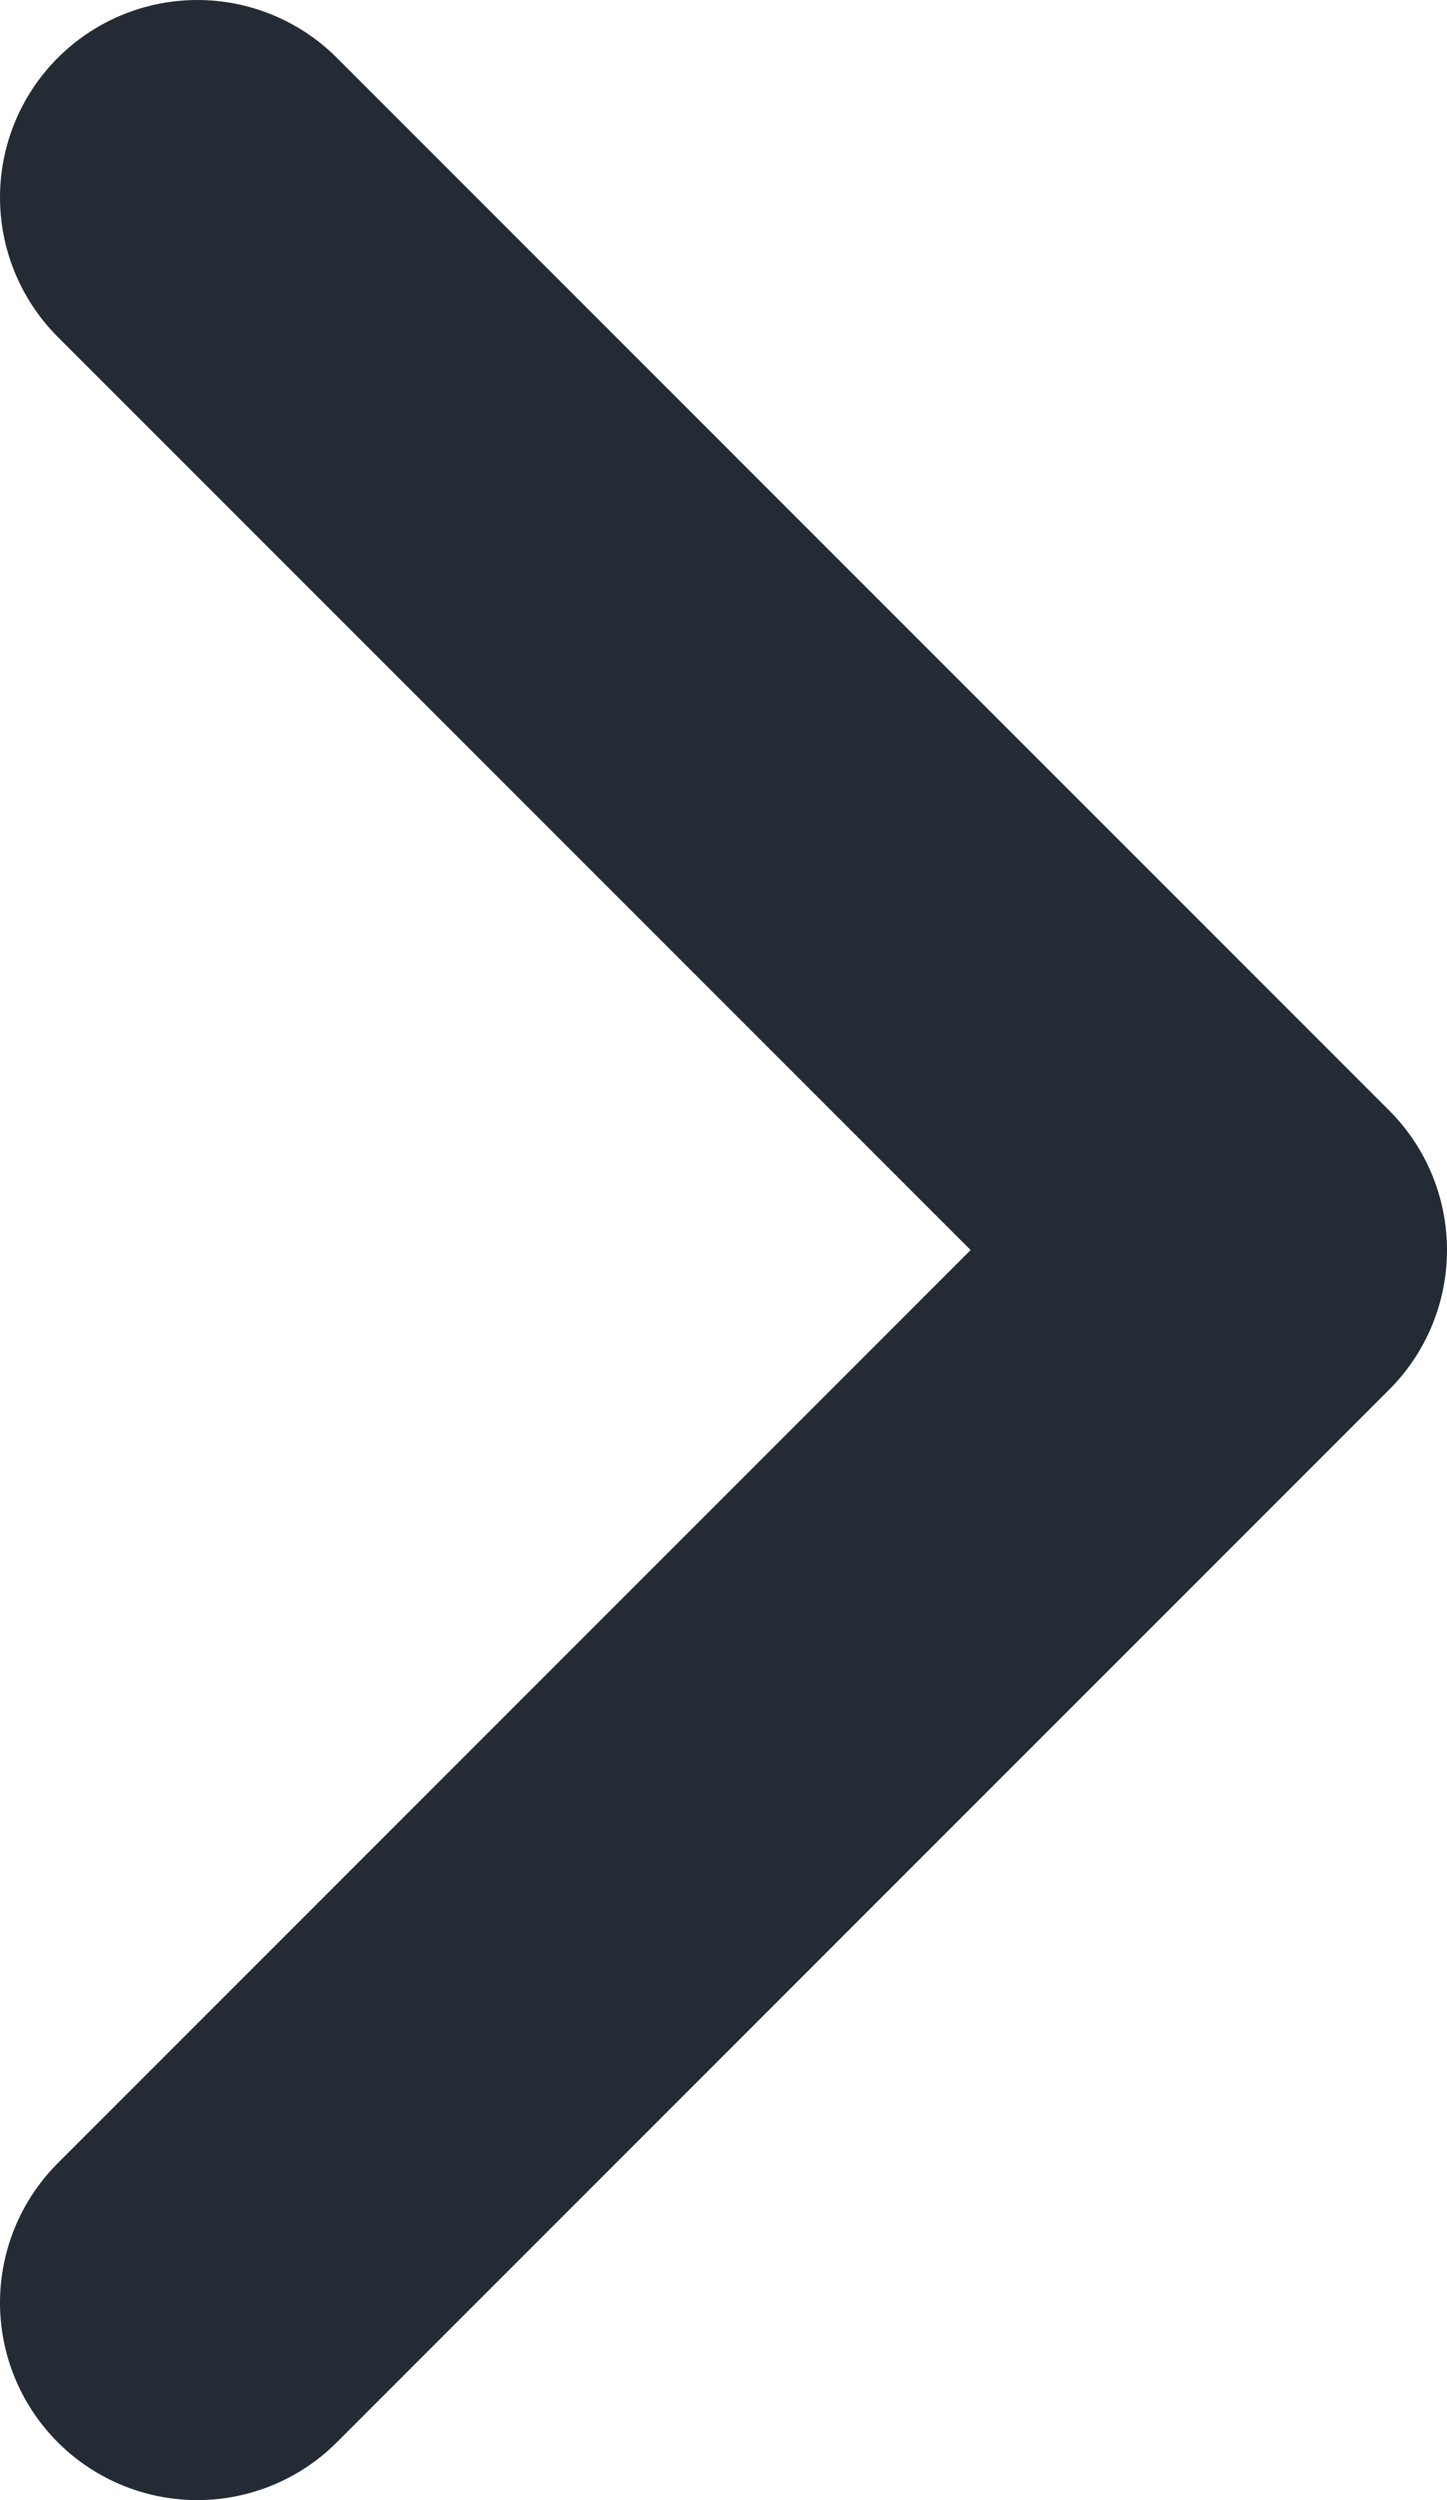 <?xml version="1.0" encoding="utf-8"?>
<!-- Generator: Adobe Illustrator 24.0.1, SVG Export Plug-In . SVG Version: 6.00 Build 0)  -->
<svg version="1.1" id="Layer_1" xmlns="http://www.w3.org/2000/svg" xmlns:xlink="http://www.w3.org/1999/xlink" x="0px" y="0px"
	 viewBox="0 0 22 38" style="enable-background:new 0 0 22 38;" xml:space="preserve">
<style type="text/css">
	.st0{fill:none;stroke:#242B35;stroke-width:6;stroke-linecap:round;stroke-linejoin:round;stroke-miterlimit:10;}
</style>
<title>button-next</title>
<polyline class="st0" points="3,3 19,19 3,35 "/>
</svg>

